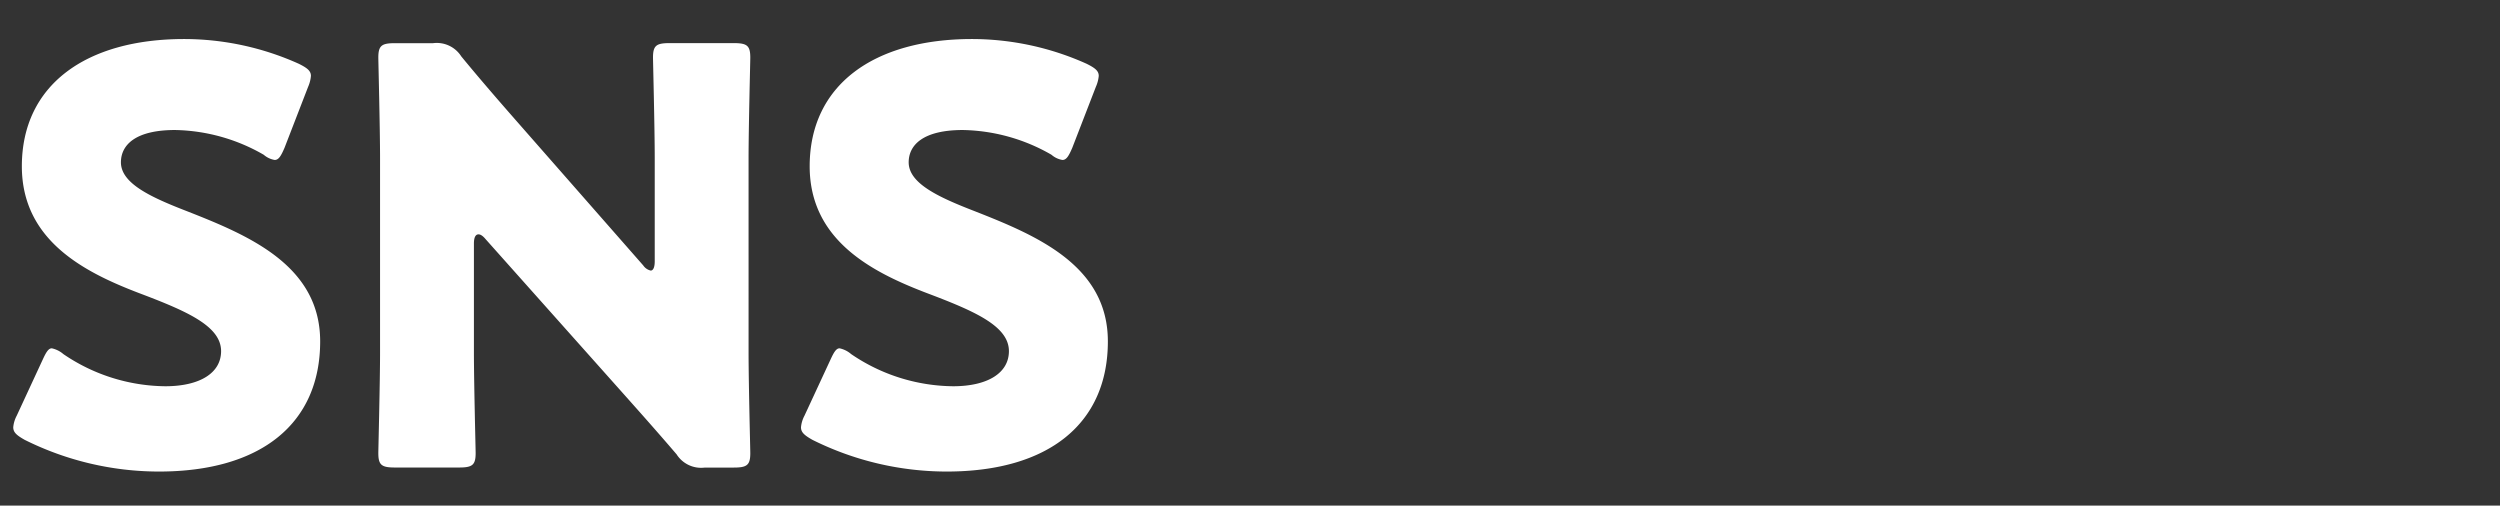 <svg xmlns="http://www.w3.org/2000/svg" xmlns:xlink="http://www.w3.org/1999/xlink" width="178" height="36" viewBox="0 0 178 36">
  <rect x="0" y="0" width="178" height="36" fill="#333333" stroke="none"/>
  <defs>
    <clipPath id="clip-list-sns">
      <rect width="178" height="36"/>
    </clipPath>
  </defs>
  <g id="list-sns" clip-path="url(#clip-list-sns)">
    <path id="パス_15561" data-name="パス 15561" d="M13.325-17.958c-2.542-.984-4.715-1.968-4.715-3.485,0-1.23,1.025-2.3,3.854-2.3a13.057,13.057,0,0,1,6.314,1.763,1.58,1.58,0,0,0,.779.369c.287,0,.451-.287.7-.861l1.681-4.346a2.437,2.437,0,0,0,.2-.779c0-.369-.287-.574-.861-.861a19.932,19.932,0,0,0-8.159-1.763c-7.011,0-11.562,3.28-11.562,9.061,0,5.289,4.469,7.544,8.323,9.02,3.362,1.271,5.863,2.337,5.863,4.141,0,1.558-1.517,2.5-3.977,2.5A13.079,13.079,0,0,1,4.51-7.79a1.856,1.856,0,0,0-.82-.41c-.246,0-.41.287-.656.82L1.189-3.4a2.173,2.173,0,0,0-.246.82c0,.369.246.574.82.9A21.46,21.46,0,0,0,11.316.574c7.3,0,11.48-3.444,11.48-9.266C22.8-14.1,17.712-16.236,13.325-17.958Zm20.418,2.3c0-.451.123-.656.328-.656.123,0,.287.082.492.328l9.1,10.209c1.681,1.886,3.034,3.4,4.51,5.125a2.066,2.066,0,0,0,2.009.943h2.05c.943,0,1.189-.164,1.189-1.025,0-.287-.123-5-.123-7.175V-21.73c0-2.173.123-6.888.123-7.175,0-.861-.246-1.025-1.189-1.025H47.683c-.943,0-1.189.164-1.189,1.025,0,.287.123,5,.123,7.175v7.339c0,.451-.123.656-.287.656A.881.881,0,0,1,45.8-14.1l-8.528-9.717c-1.476-1.681-2.911-3.321-4.428-5.166a2.066,2.066,0,0,0-2.009-.943H28.126c-.943,0-1.189.164-1.189,1.025,0,.287.123,5,.123,7.175V-7.913c0,2.173-.123,6.888-.123,7.175,0,.861.246,1.025,1.189,1.025h4.551c.943,0,1.189-.164,1.189-1.025,0-.287-.123-5-.123-7.175Zm35.67-2.3c-2.542-.984-4.715-1.968-4.715-3.485,0-1.23,1.025-2.3,3.854-2.3a13.057,13.057,0,0,1,6.314,1.763,1.58,1.58,0,0,0,.779.369c.287,0,.451-.287.7-.861l1.681-4.346a2.437,2.437,0,0,0,.205-.779c0-.369-.287-.574-.861-.861a19.932,19.932,0,0,0-8.159-1.763c-7.011,0-11.562,3.28-11.562,9.061,0,5.289,4.469,7.544,8.323,9.02,3.362,1.271,5.863,2.337,5.863,4.141,0,1.558-1.517,2.5-3.977,2.5A13.079,13.079,0,0,1,60.6-7.79a1.856,1.856,0,0,0-.82-.41c-.246,0-.41.287-.656.82L57.277-3.4a2.173,2.173,0,0,0-.246.82c0,.369.246.574.82.9A21.46,21.46,0,0,0,67.4.574c7.3,0,11.48-3.444,11.48-9.266C78.884-14.1,73.8-16.236,69.413-17.958Z" transform="translate(0 33)" fill="#fff"/>
  </g>
</svg>
